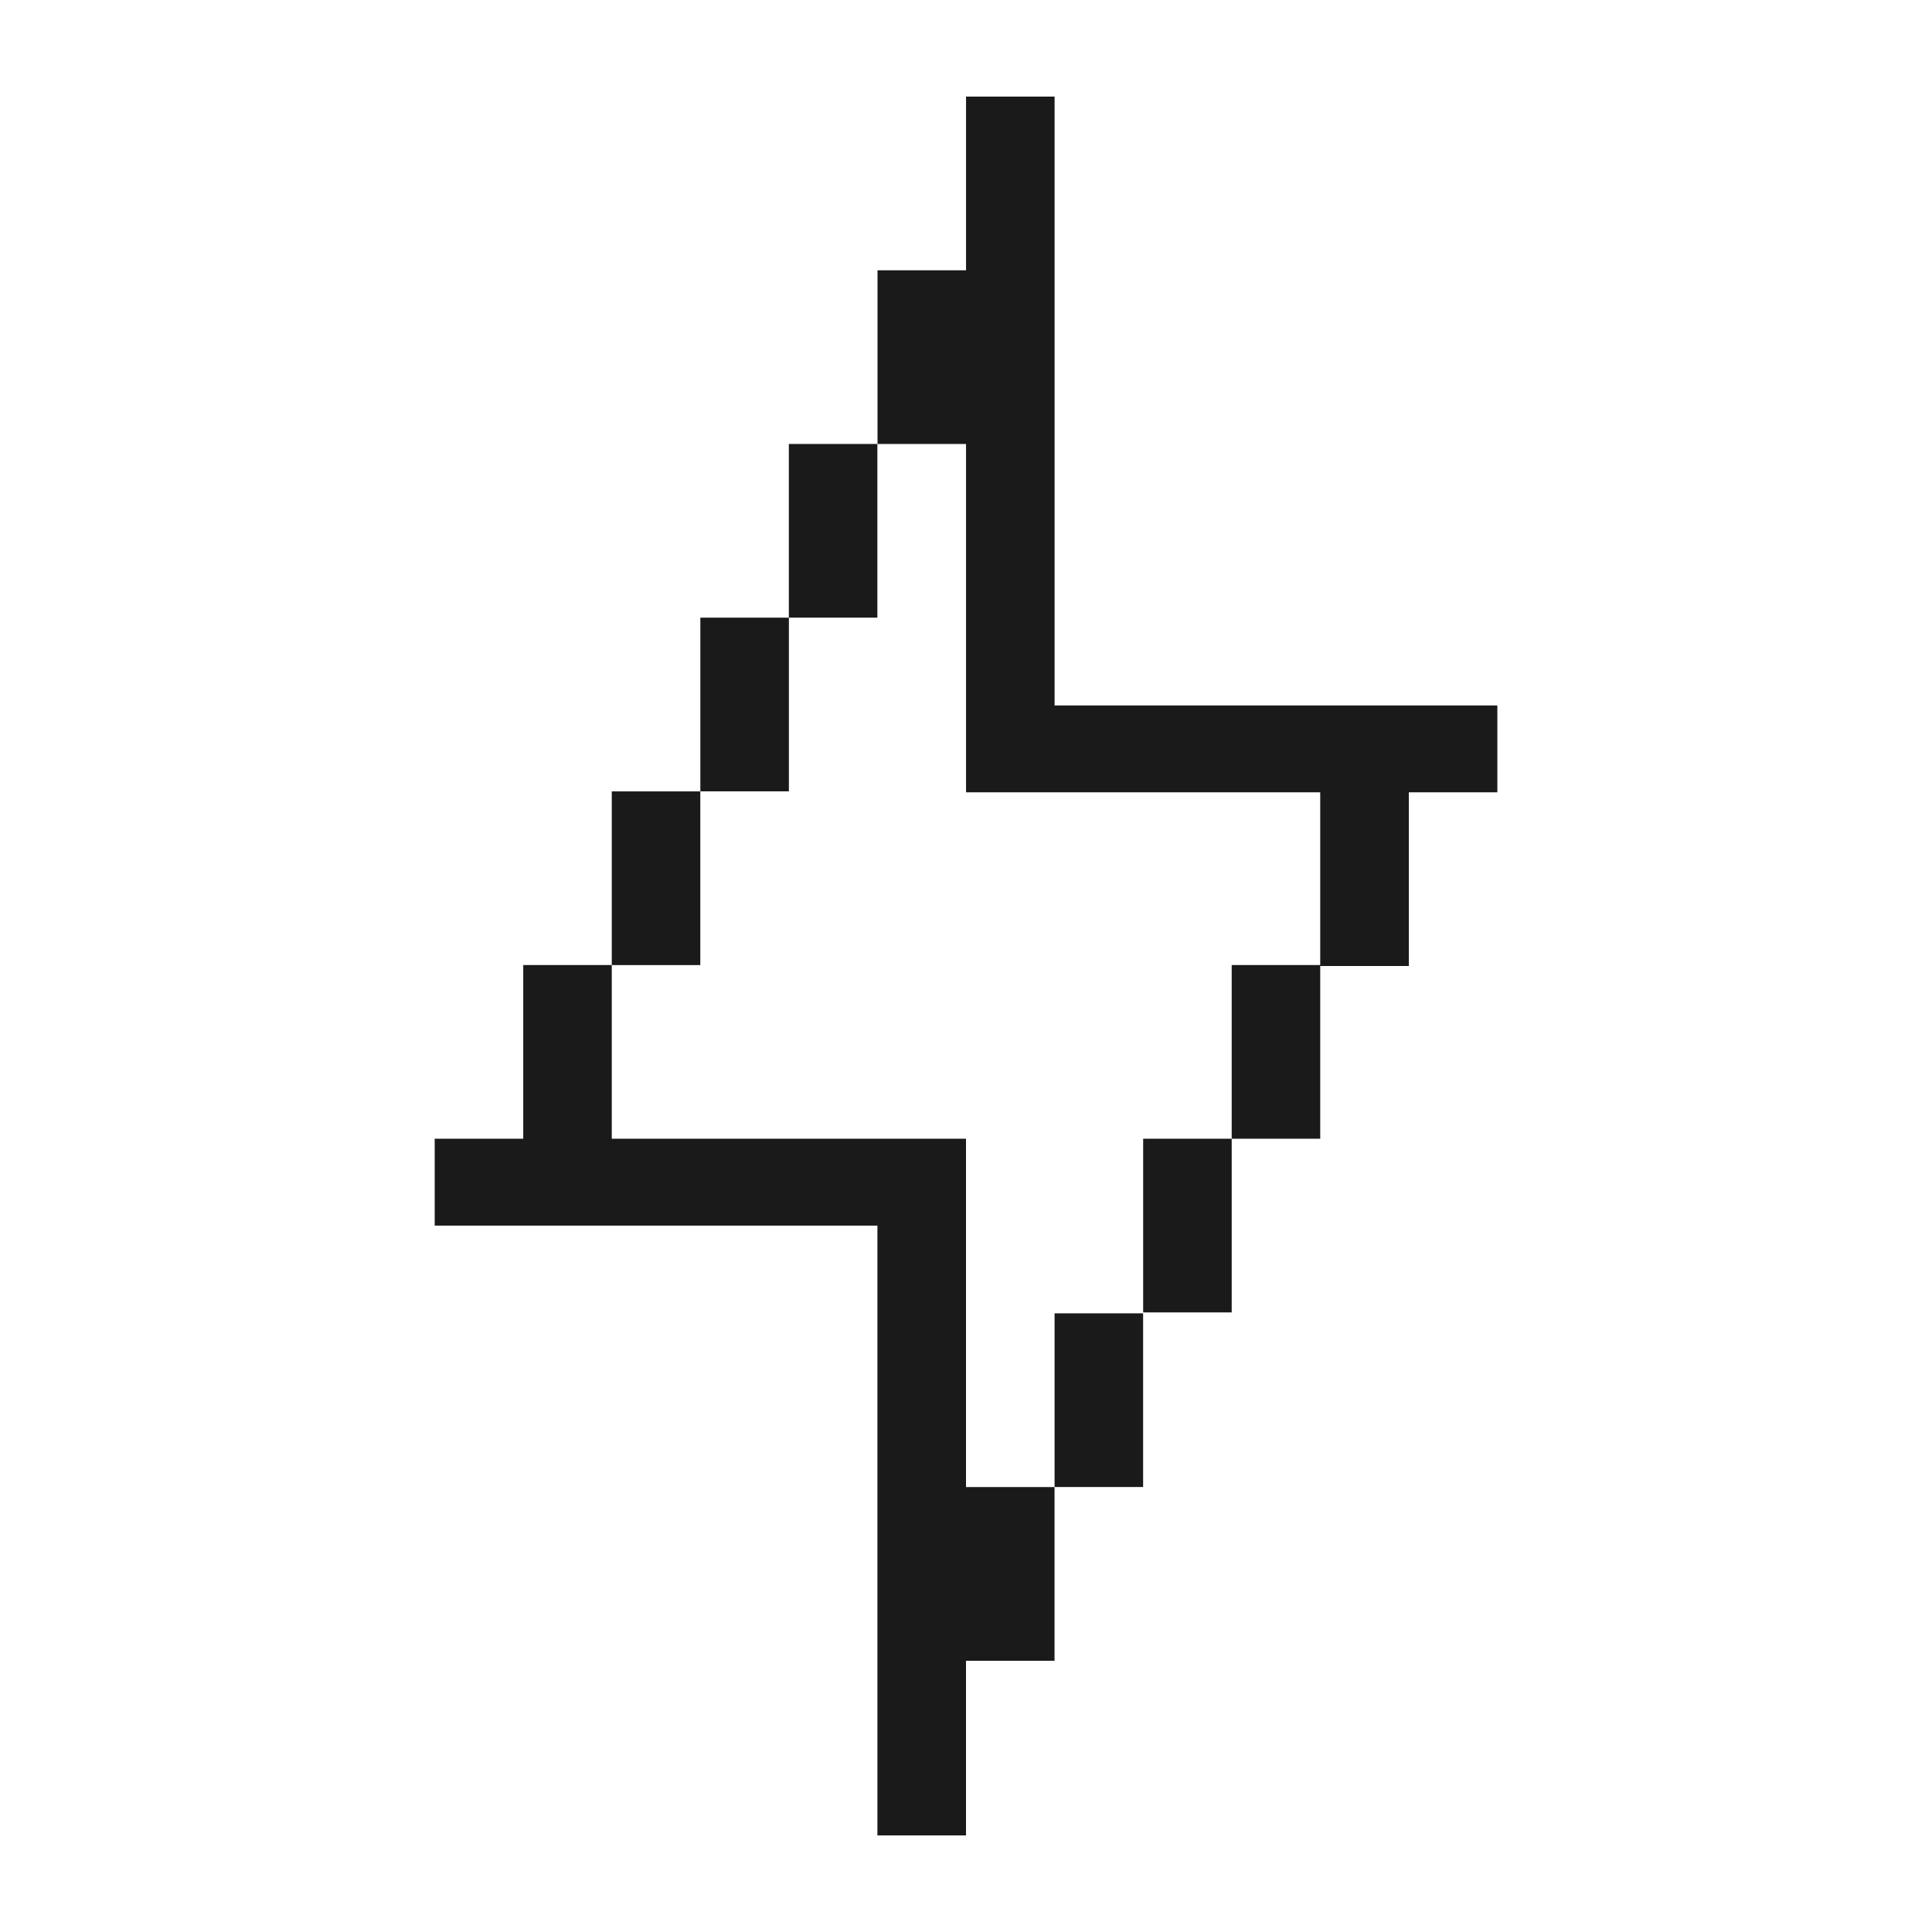<svg width="40" height="40" viewBox="0 0 40 40" fill="none" xmlns="http://www.w3.org/2000/svg">
<path d="M18.165 9.192H16.332V12.788H18.165V9.192Z" fill="#1A1A1A"/>
<path d="M16.333 12.788H14.5V16.384H16.333V12.788Z" fill="#1A1A1A"/>
<path d="M14.499 16.385H12.666V19.981H14.499V16.385Z" fill="#1A1A1A"/>
<path d="M10.833 23.576H9V25.375H18.166V38H20V34.385H21.833V30.788H20V23.576H18.166V23.576H12.666V19.98H10.833V23.576Z" fill="#1A1A1A"/>
<path d="M23.667 27.191H21.834V30.787H23.667V27.191Z" fill="#1A1A1A"/>
<path d="M25.501 23.576H23.668V27.172H25.501V23.576Z" fill="#1A1A1A"/>
<path d="M21.834 14.606V2H20.001V5.596H18.168V9.192H20.001V16.404H21.834H27.334V19.98H25.501V23.576H27.334V20H29.168V16.404H31.001V14.606H21.834Z" fill="#1A1A1A"/>
</svg>
